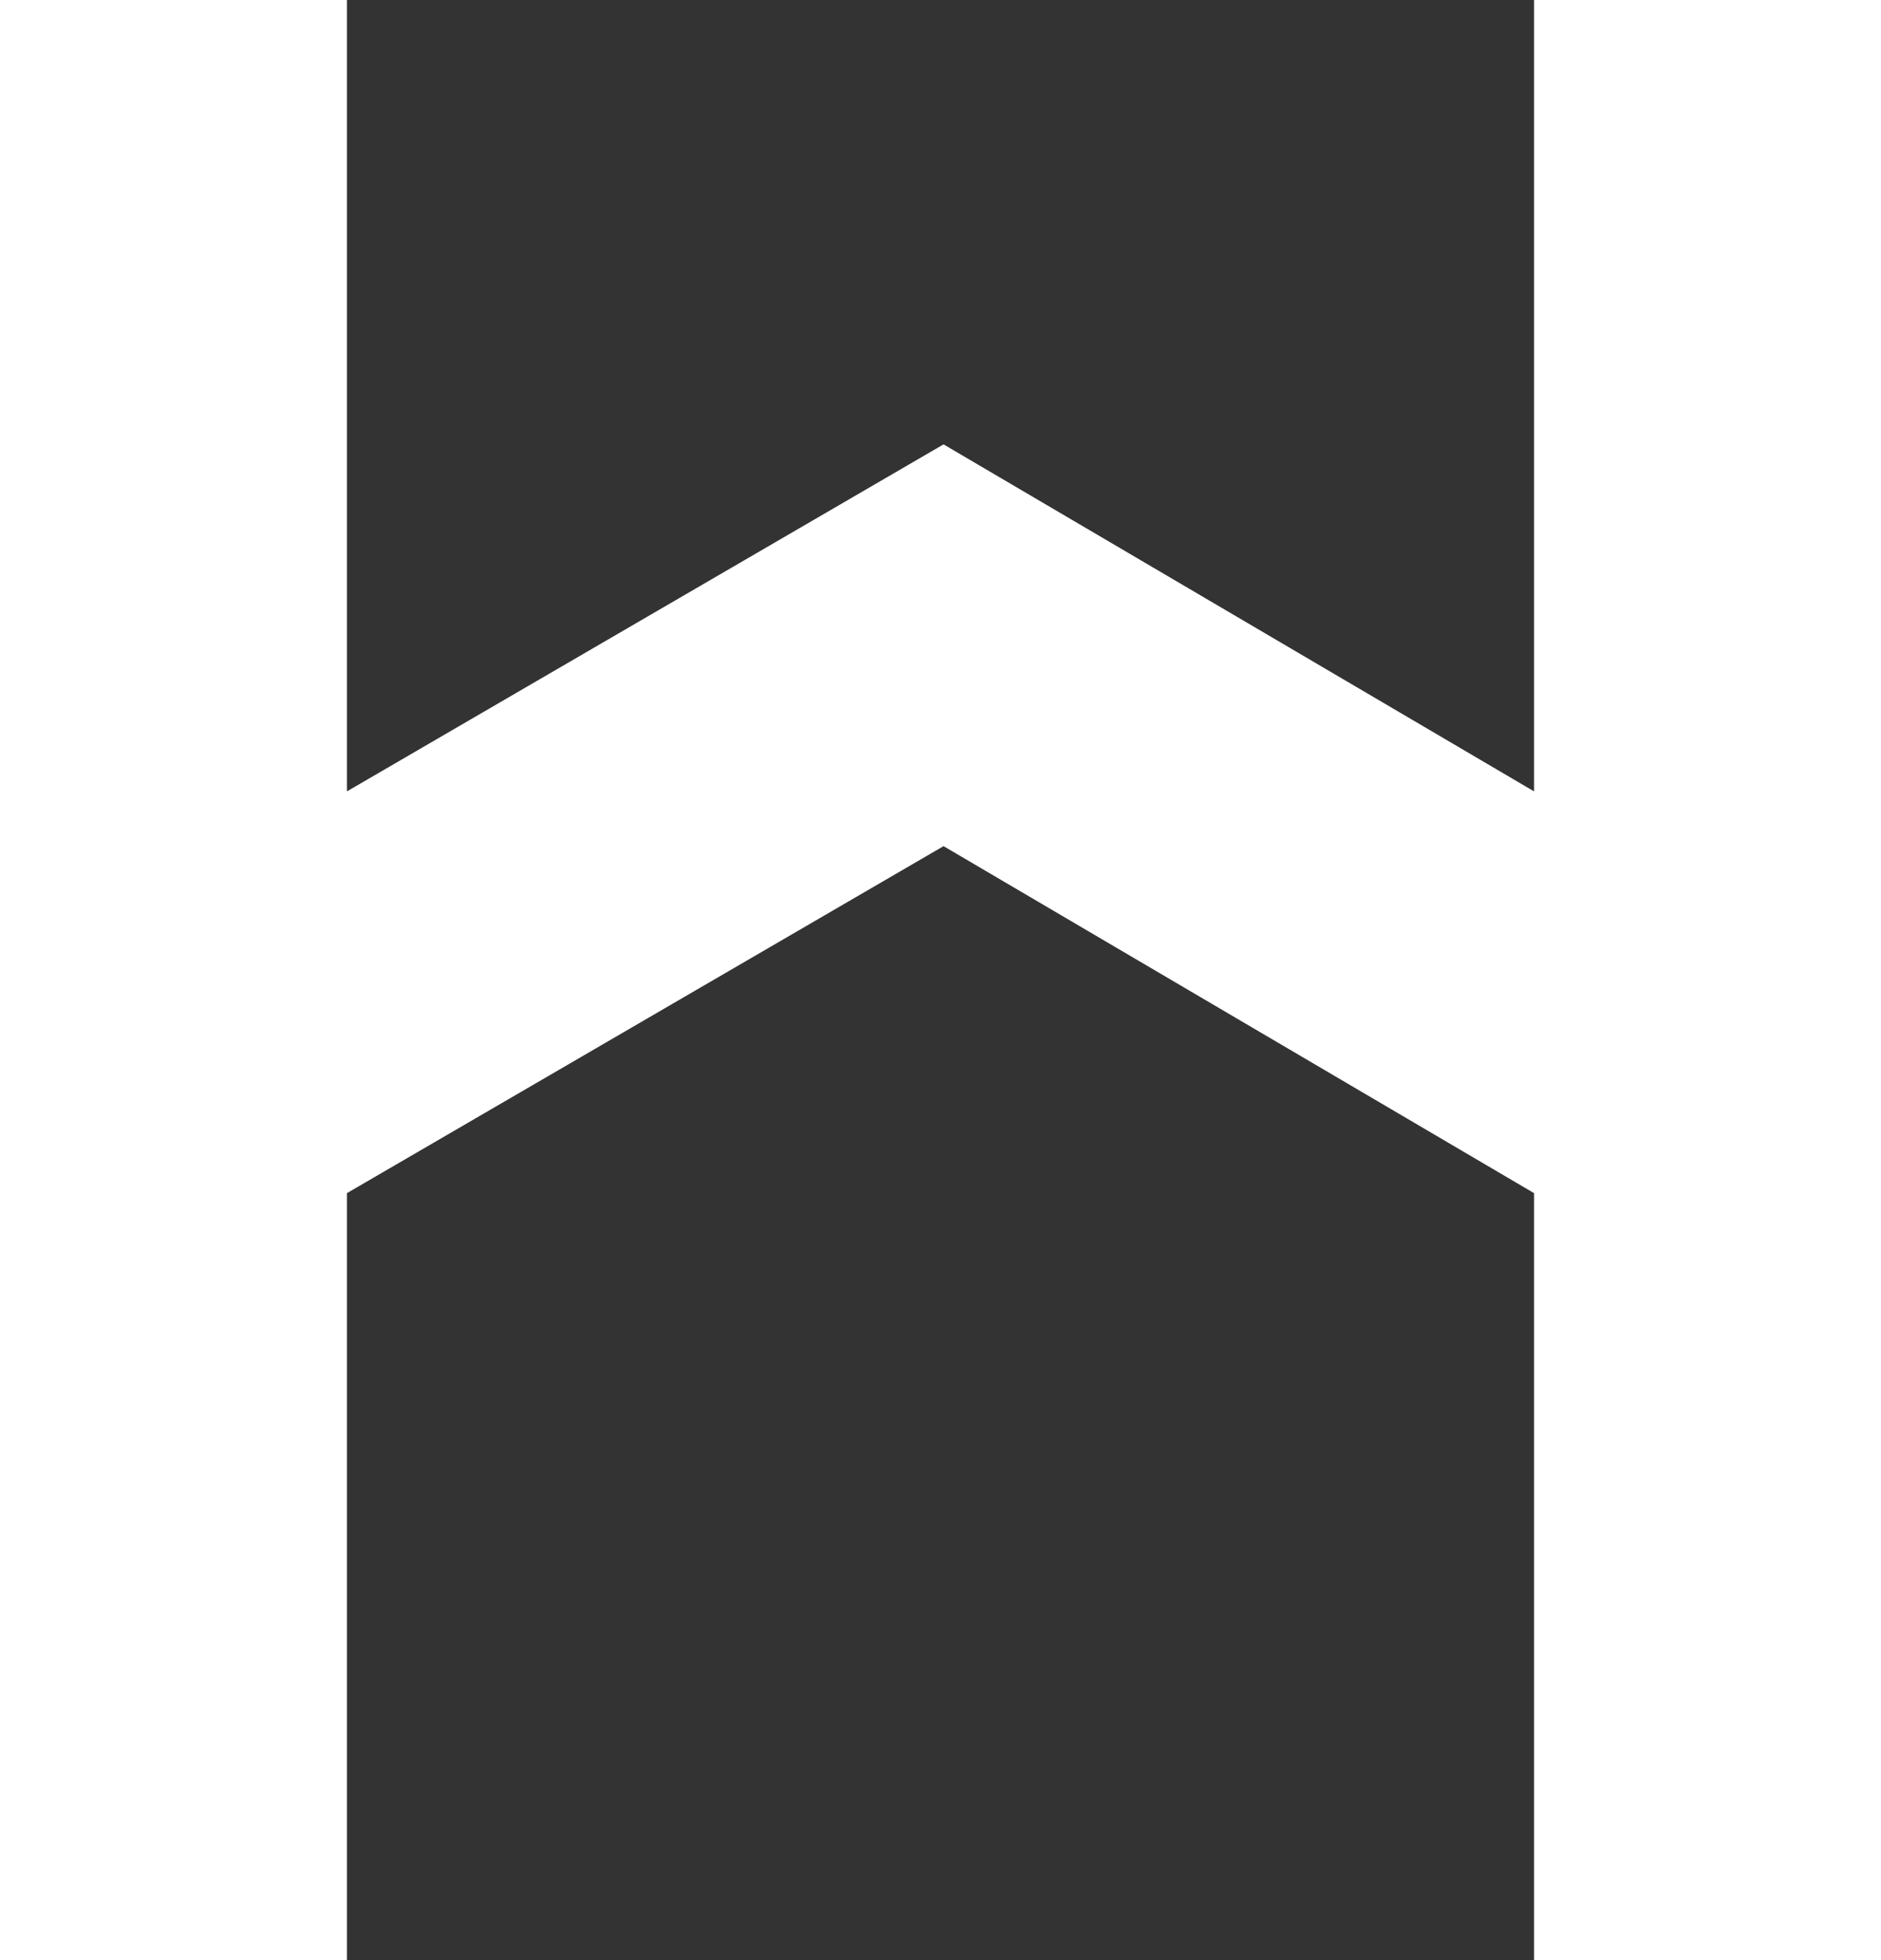 <?xml version="1.0" encoding="UTF-8"?><svg id="Capa_2" xmlns="http://www.w3.org/2000/svg" viewBox="0 0 30.9 32.2"><rect x="0" y="0" width="30.9" height="32.2" fill="#333333" stroke="none"/><defs><style>.cls-1{fill:#fff;stroke-width:0px;}</style></defs><g id="Capa_1-2"><polygon class="cls-1" points="25.2 32.2 25.2 19.6 15.5 13.9 5.7 19.6 5.7 32.2 0 32.2 0 0 5.7 0 5.7 13 15.5 7.3 25.2 13 25.2 0 30.9 0 30.9 32.2 25.2 32.2"/></g></svg>